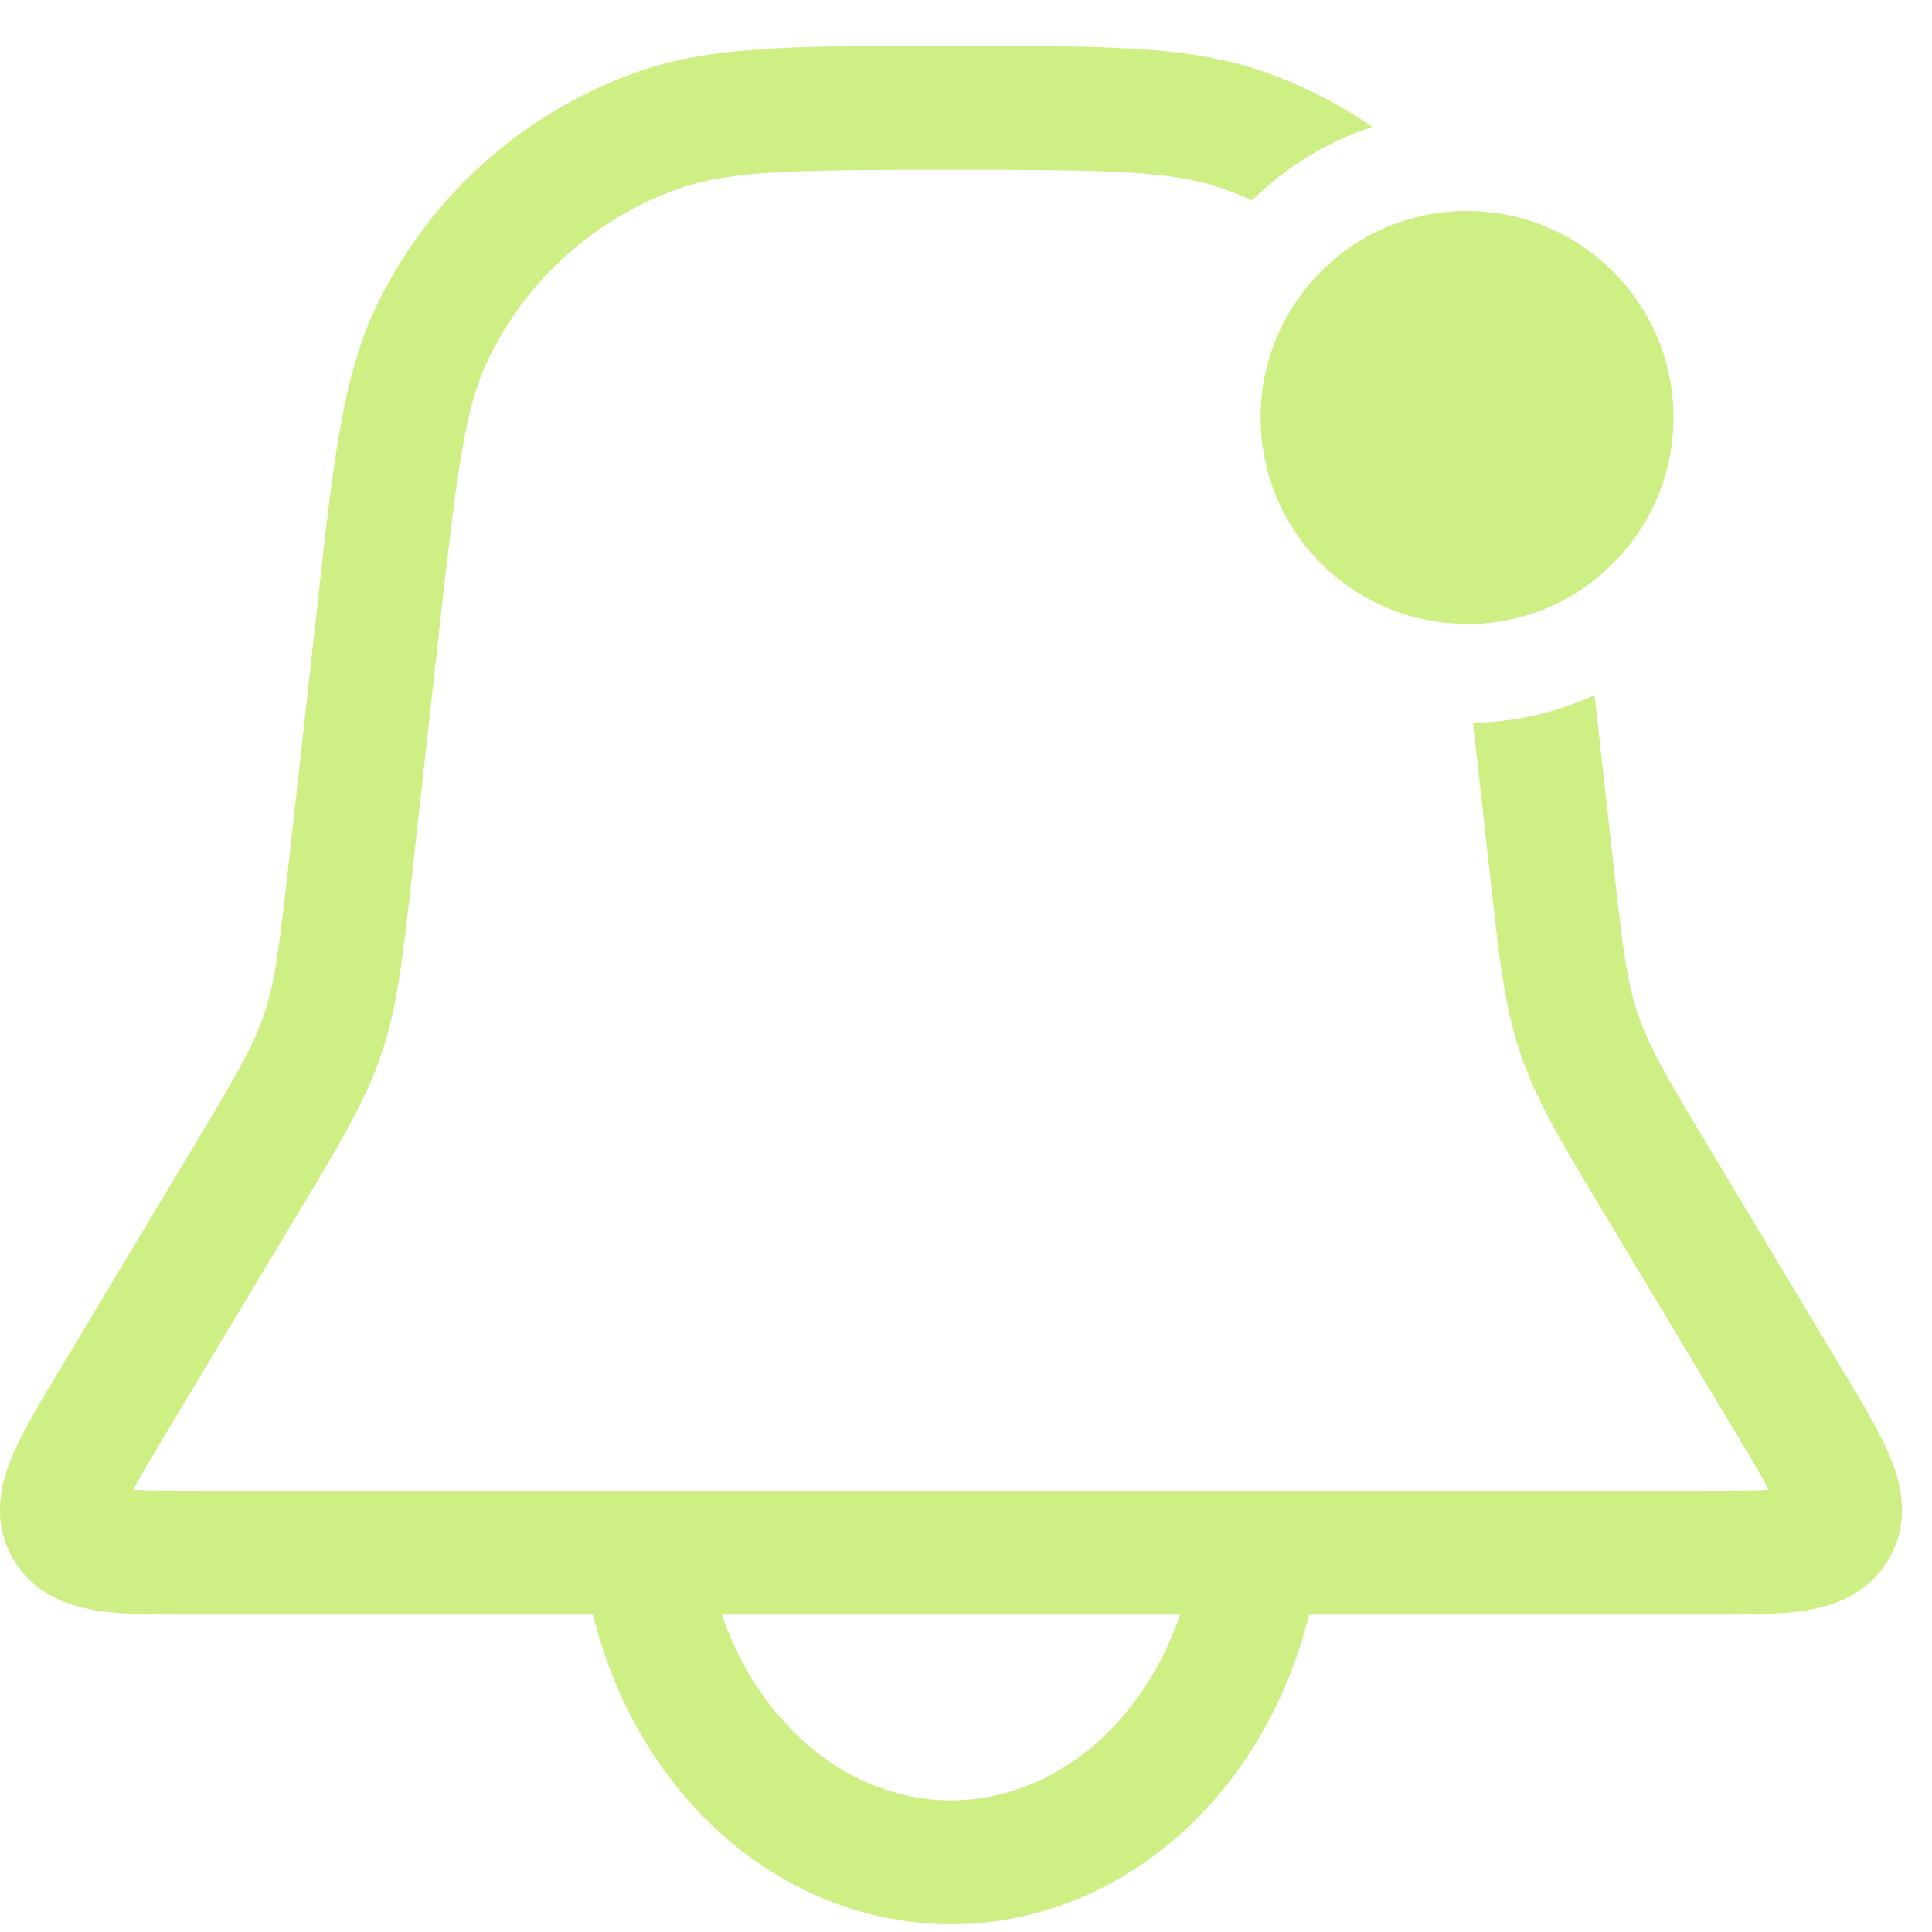 <svg width="39" height="39" viewBox="0 0 39 39" fill="none" xmlns="http://www.w3.org/2000/svg">
<path fill-rule="evenodd" clip-rule="evenodd" d="M19.197 0.927L18.926 0.927C16.122 0.926 14.393 0.926 12.925 1.432C10.574 2.243 8.648 3.967 7.582 6.215C6.917 7.617 6.727 9.335 6.417 12.122L6.388 12.392L5.84 17.318C5.642 19.098 5.557 19.806 5.334 20.467C5.111 21.127 4.75 21.742 3.828 23.278L1.192 27.671L1.149 27.744C0.784 28.352 0.441 28.924 0.239 29.41C0.026 29.924 -0.178 30.688 0.255 31.452C0.688 32.216 1.448 32.435 1.998 32.517C2.518 32.594 3.185 32.594 3.894 32.593H3.894L3.979 32.593H34.414L34.5 32.593H34.5C35.209 32.594 35.875 32.594 36.396 32.517C36.946 32.435 37.706 32.216 38.139 31.452C38.571 30.688 38.368 29.924 38.155 29.41C37.953 28.924 37.61 28.352 37.245 27.744L37.201 27.671L34.565 23.278C33.644 21.742 33.283 21.127 33.06 20.467C32.837 19.806 32.751 19.098 32.554 17.318L32.188 14.032C31.439 14.377 30.61 14.575 29.735 14.592L30.069 17.594L30.085 17.736V17.736C30.262 19.33 30.371 20.32 30.691 21.266C31.011 22.213 31.523 23.067 32.348 24.442L32.422 24.564L35.058 28.958C35.357 29.457 35.566 29.808 35.706 30.075C35.405 30.092 34.997 30.093 34.414 30.093H3.979C3.396 30.093 2.988 30.092 2.688 30.075C2.828 29.808 3.036 29.457 3.336 28.958L5.972 24.564L6.046 24.442C6.871 23.067 7.383 22.213 7.703 21.266C8.022 20.32 8.132 19.33 8.309 17.736L8.325 17.594L8.872 12.668C9.222 9.523 9.379 8.26 9.841 7.285C10.619 5.645 12.024 4.387 13.74 3.795C14.76 3.444 16.033 3.427 19.197 3.427C22.361 3.427 23.633 3.444 24.653 3.795C24.865 3.869 25.073 3.952 25.275 4.045C25.95 3.376 26.779 2.863 27.704 2.562C27.02 2.09 26.268 1.708 25.468 1.432C24.001 0.926 22.272 0.926 19.468 0.927L19.197 0.927ZM29.564 4.261C28.592 4.272 27.7 4.616 26.996 5.185C27.641 5.771 28.172 6.482 28.552 7.285C29.011 8.253 29.169 9.503 29.513 12.592C29.547 12.593 29.58 12.594 29.613 12.594C30.479 12.594 31.283 12.33 31.949 11.878C31.655 9.234 31.457 7.576 30.812 6.215C30.476 5.507 30.056 4.852 29.564 4.261ZM2.213 30.012L2.216 30.013C2.214 30.012 2.213 30.012 2.213 30.012ZM2.498 30.511L2.498 30.514C2.497 30.514 2.498 30.513 2.498 30.511Z" fill="#CDEF84"/>
<path d="M13.16 32.189C13.516 33.739 14.301 35.109 15.393 36.087C16.484 37.064 17.821 37.593 19.197 37.593C20.573 37.593 21.91 37.064 23.002 36.087C24.093 35.109 24.878 33.739 25.234 32.189" stroke="#CDEF84" stroke-width="2.5" stroke-linecap="round"/>
<circle cx="29.614" cy="8.427" r="4.167" fill="#CDEF84"/>
</svg>
